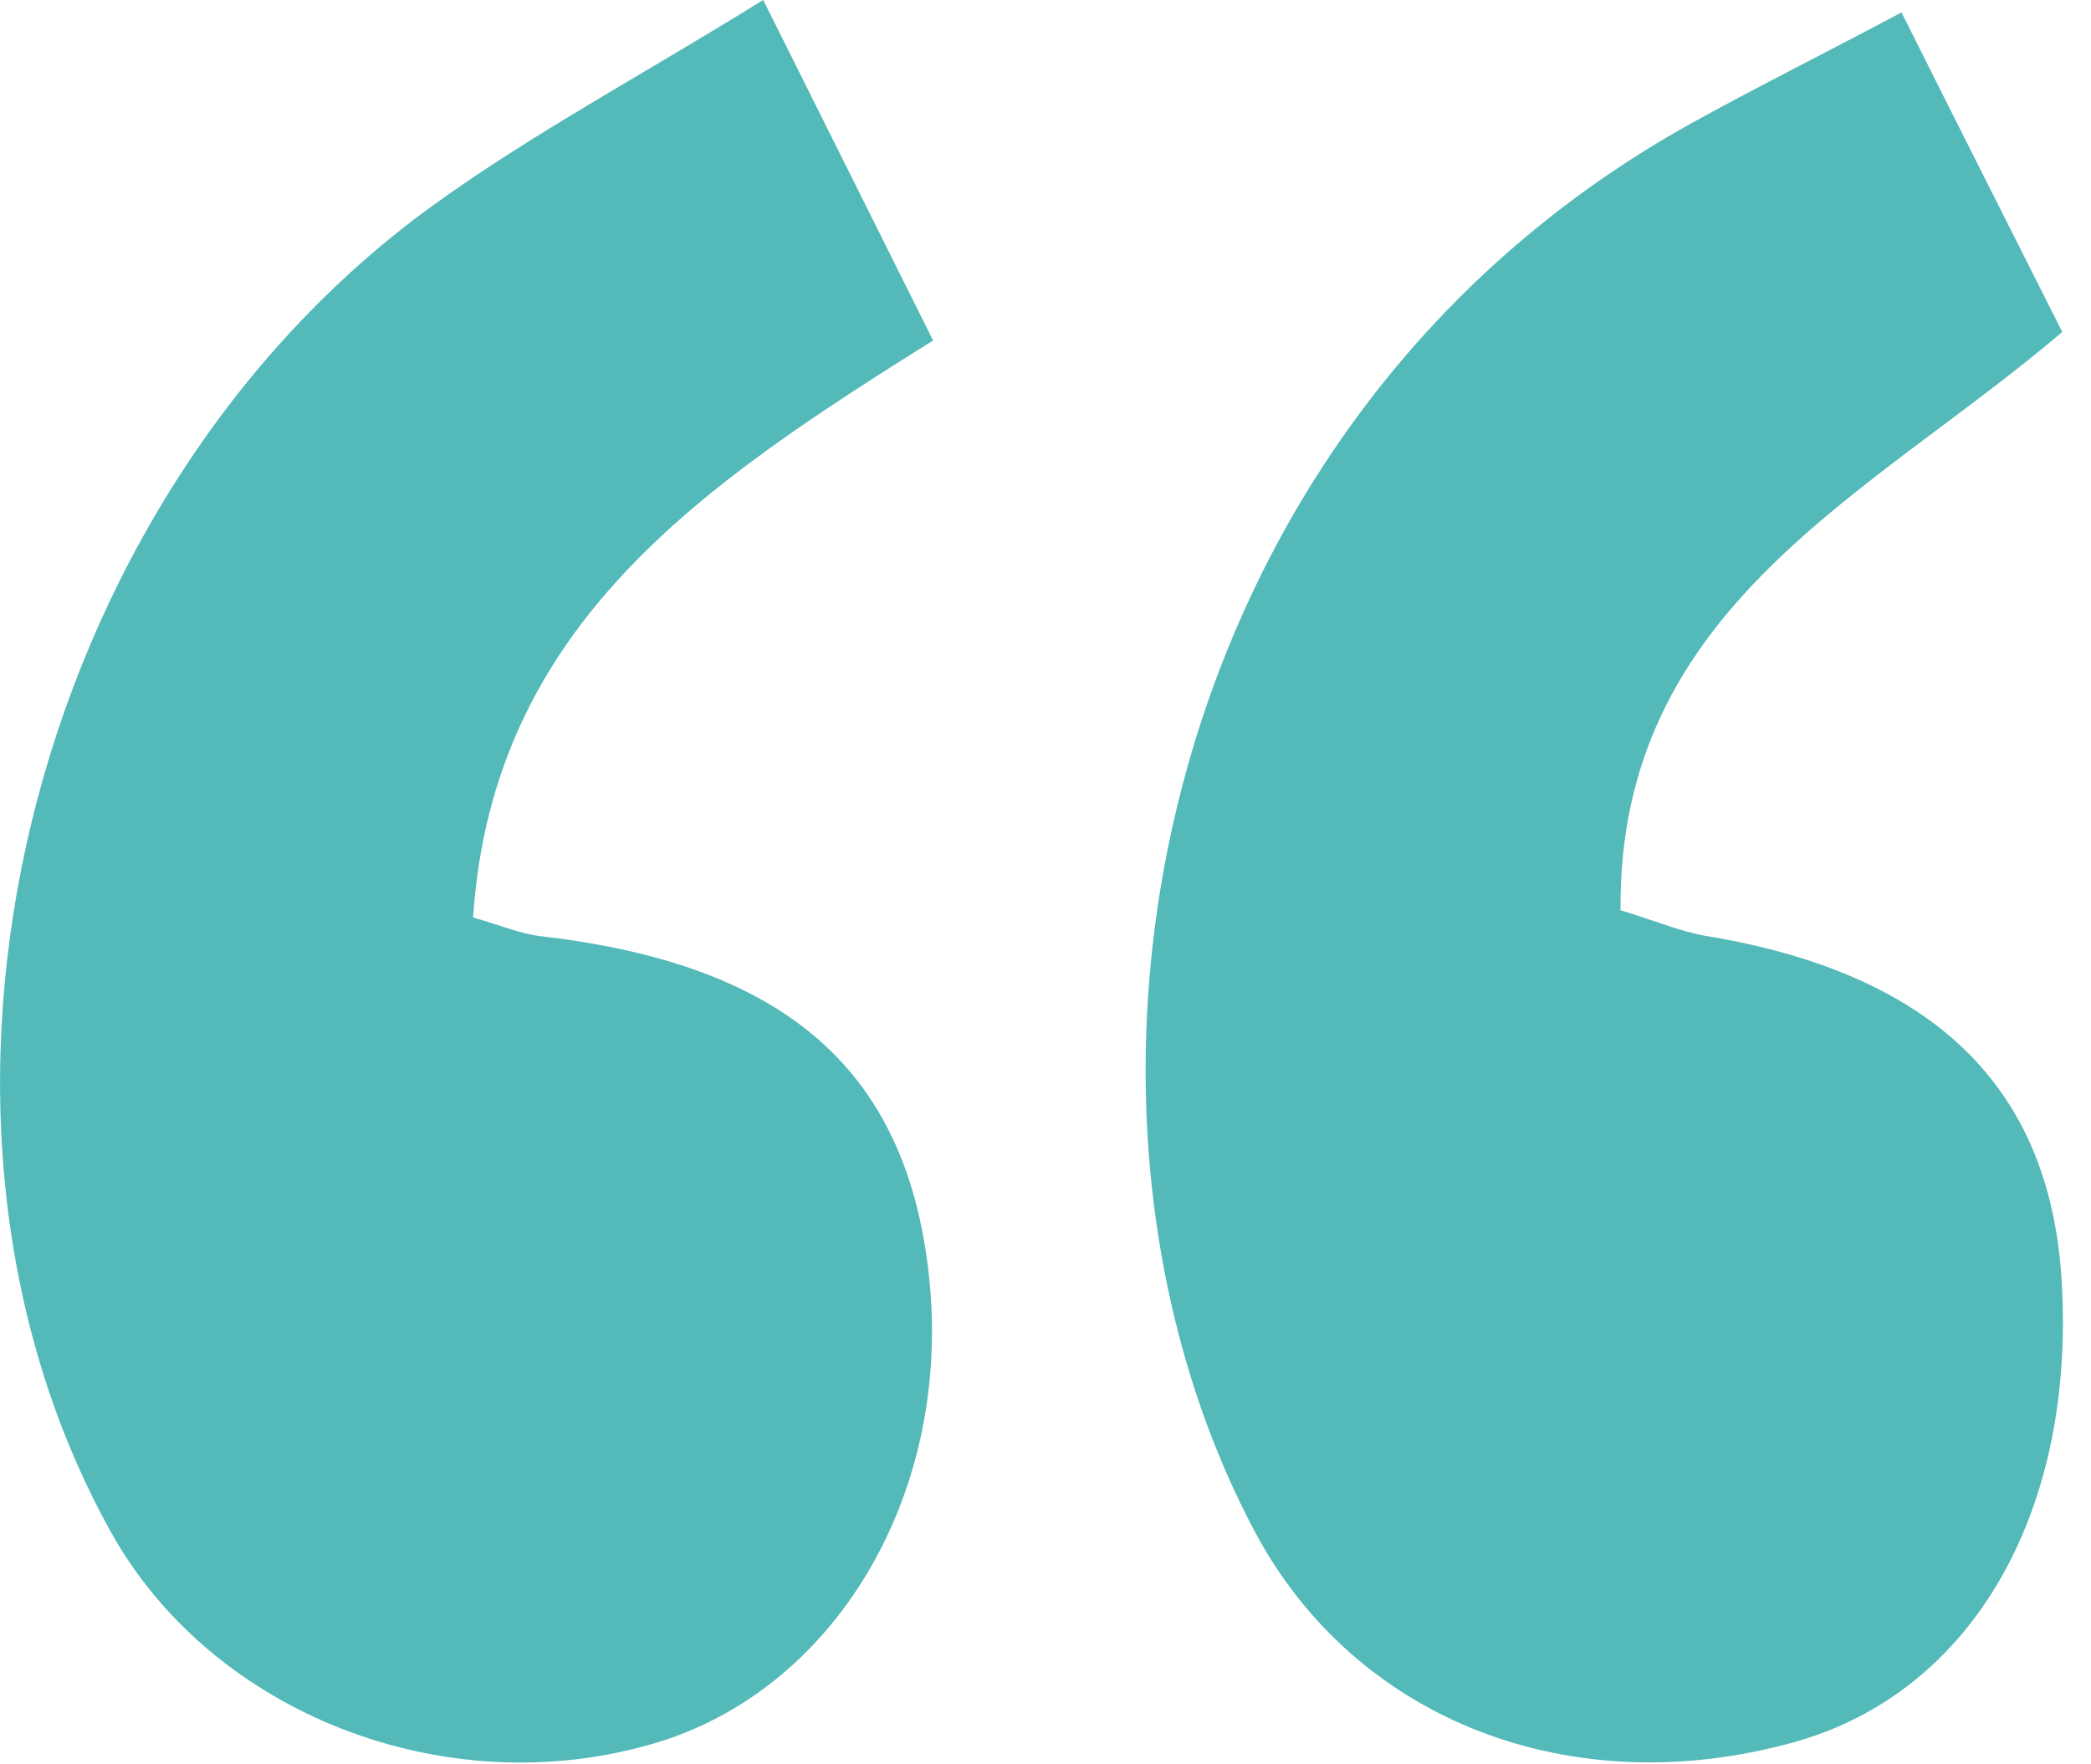 <svg width="32" height="27" viewBox="0 0 32 27" fill="none" xmlns="http://www.w3.org/2000/svg">
<g clip-path="url(#clip0)">
<path d="M11.68 0C12.63 1.9 13.41 3.47 14.28 5.21C10.79 7.4 7.54 9.54 7.24 14.04C7.69 14.17 7.99 14.3 8.3 14.33C12.07 14.77 13.93 16.42 14.23 19.66C14.53 22.92 12.76 25.87 10.01 26.68C6.82 27.62 3.25 26.23 1.7 23.45C-1.87 17.04 0.38 7.66 6.63 3.14C8.14 2.05 9.79 1.17 11.68 0Z" fill="#53B9B9"/>
<path d="M29.1 0.19C29.96 1.91 30.72 3.41 31.56 5.08C28.63 7.58 24.76 9.28 24.8 13.93C25.33 14.09 25.7 14.25 26.09 14.32C29.57 14.89 31.37 16.62 31.55 19.59C31.77 23.14 30.18 25.9 27.46 26.66C24.05 27.61 20.76 26.33 19.22 23.47C15.7 16.89 17.58 6.51 25.86 1.9C26.85 1.35 27.86 0.85 29.1 0.19Z" fill="#53B9B9"/>
</g>
<defs>
<clipPath id="clip0">
<rect width="31.58" height="26.97" fill="white"/>
</clipPath>
</defs>
</svg>
